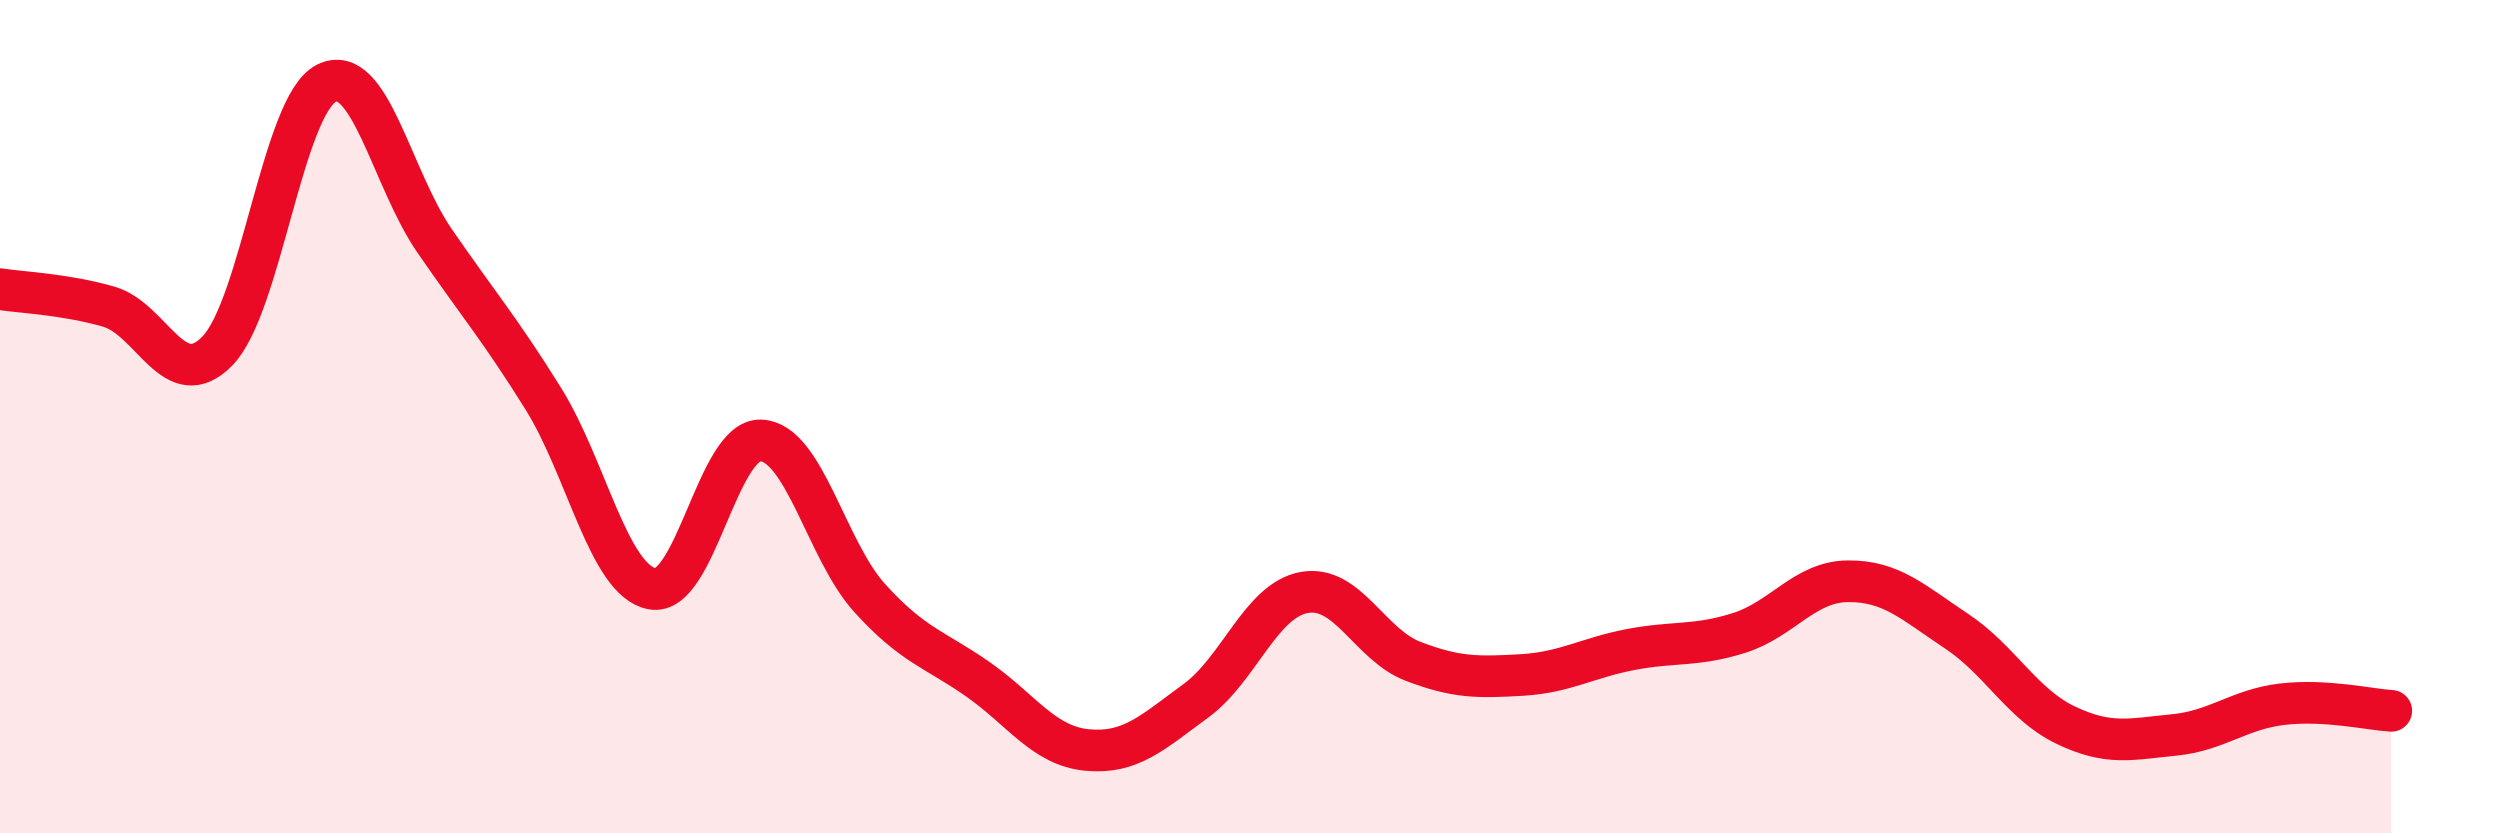
    <svg width="60" height="20" viewBox="0 0 60 20" xmlns="http://www.w3.org/2000/svg">
      <path
        d="M 0,6.94 C 0.52,7.02 1.57,7.06 2.61,7.36 C 3.65,7.66 4.18,9.49 5.22,8.42 C 6.26,7.35 6.79,2.53 7.83,2 C 8.87,1.47 9.39,4.27 10.43,5.78 C 11.47,7.29 12,7.9 13.04,9.57 C 14.08,11.24 14.61,13.93 15.65,14.13 C 16.69,14.33 17.22,10.53 18.26,10.57 C 19.3,10.61 19.83,13.2 20.87,14.35 C 21.91,15.5 22.44,15.58 23.48,16.31 C 24.52,17.04 25.05,17.9 26.09,18 C 27.13,18.1 27.66,17.58 28.7,16.82 C 29.74,16.06 30.26,14.41 31.3,14.22 C 32.34,14.03 32.87,15.47 33.91,15.87 C 34.95,16.27 35.48,16.26 36.52,16.2 C 37.56,16.14 38.09,15.79 39.13,15.59 C 40.17,15.39 40.7,15.52 41.74,15.19 C 42.78,14.86 43.31,13.96 44.35,13.95 C 45.39,13.94 45.92,14.46 46.96,15.15 C 48,15.84 48.53,16.9 49.57,17.4 C 50.61,17.9 51.13,17.74 52.17,17.64 C 53.21,17.54 53.74,17.02 54.78,16.9 C 55.82,16.78 56.87,17.03 57.39,17.06L57.39 20L0 20Z"
        fill="#EB0A25"
        opacity="0.1"
        stroke-linecap="round"
        stroke-linejoin="round"
      />
      <path
        d="M 0,6.94 C 0.52,7.02 1.57,7.06 2.61,7.36 C 3.65,7.66 4.18,9.49 5.22,8.42 C 6.26,7.35 6.79,2.53 7.83,2 C 8.87,1.47 9.39,4.27 10.43,5.78 C 11.47,7.29 12,7.9 13.04,9.57 C 14.08,11.24 14.61,13.93 15.65,14.13 C 16.69,14.33 17.22,10.53 18.26,10.57 C 19.3,10.61 19.83,13.2 20.87,14.35 C 21.91,15.5 22.44,15.58 23.48,16.31 C 24.52,17.04 25.05,17.9 26.09,18 C 27.13,18.1 27.66,17.58 28.7,16.82 C 29.74,16.06 30.26,14.41 31.3,14.22 C 32.34,14.03 32.87,15.47 33.91,15.87 C 34.95,16.27 35.48,16.26 36.52,16.2 C 37.56,16.14 38.09,15.79 39.13,15.59 C 40.17,15.39 40.7,15.52 41.74,15.19 C 42.78,14.86 43.31,13.96 44.35,13.95 C 45.39,13.94 45.92,14.46 46.96,15.15 C 48,15.84 48.53,16.9 49.57,17.4 C 50.61,17.9 51.13,17.74 52.17,17.64 C 53.21,17.54 53.74,17.02 54.78,16.9 C 55.82,16.78 56.87,17.03 57.39,17.06"
        stroke="#EB0A25"
        stroke-width="1"
        fill="none"
        stroke-linecap="round"
        stroke-linejoin="round"
      />
    </svg>
  